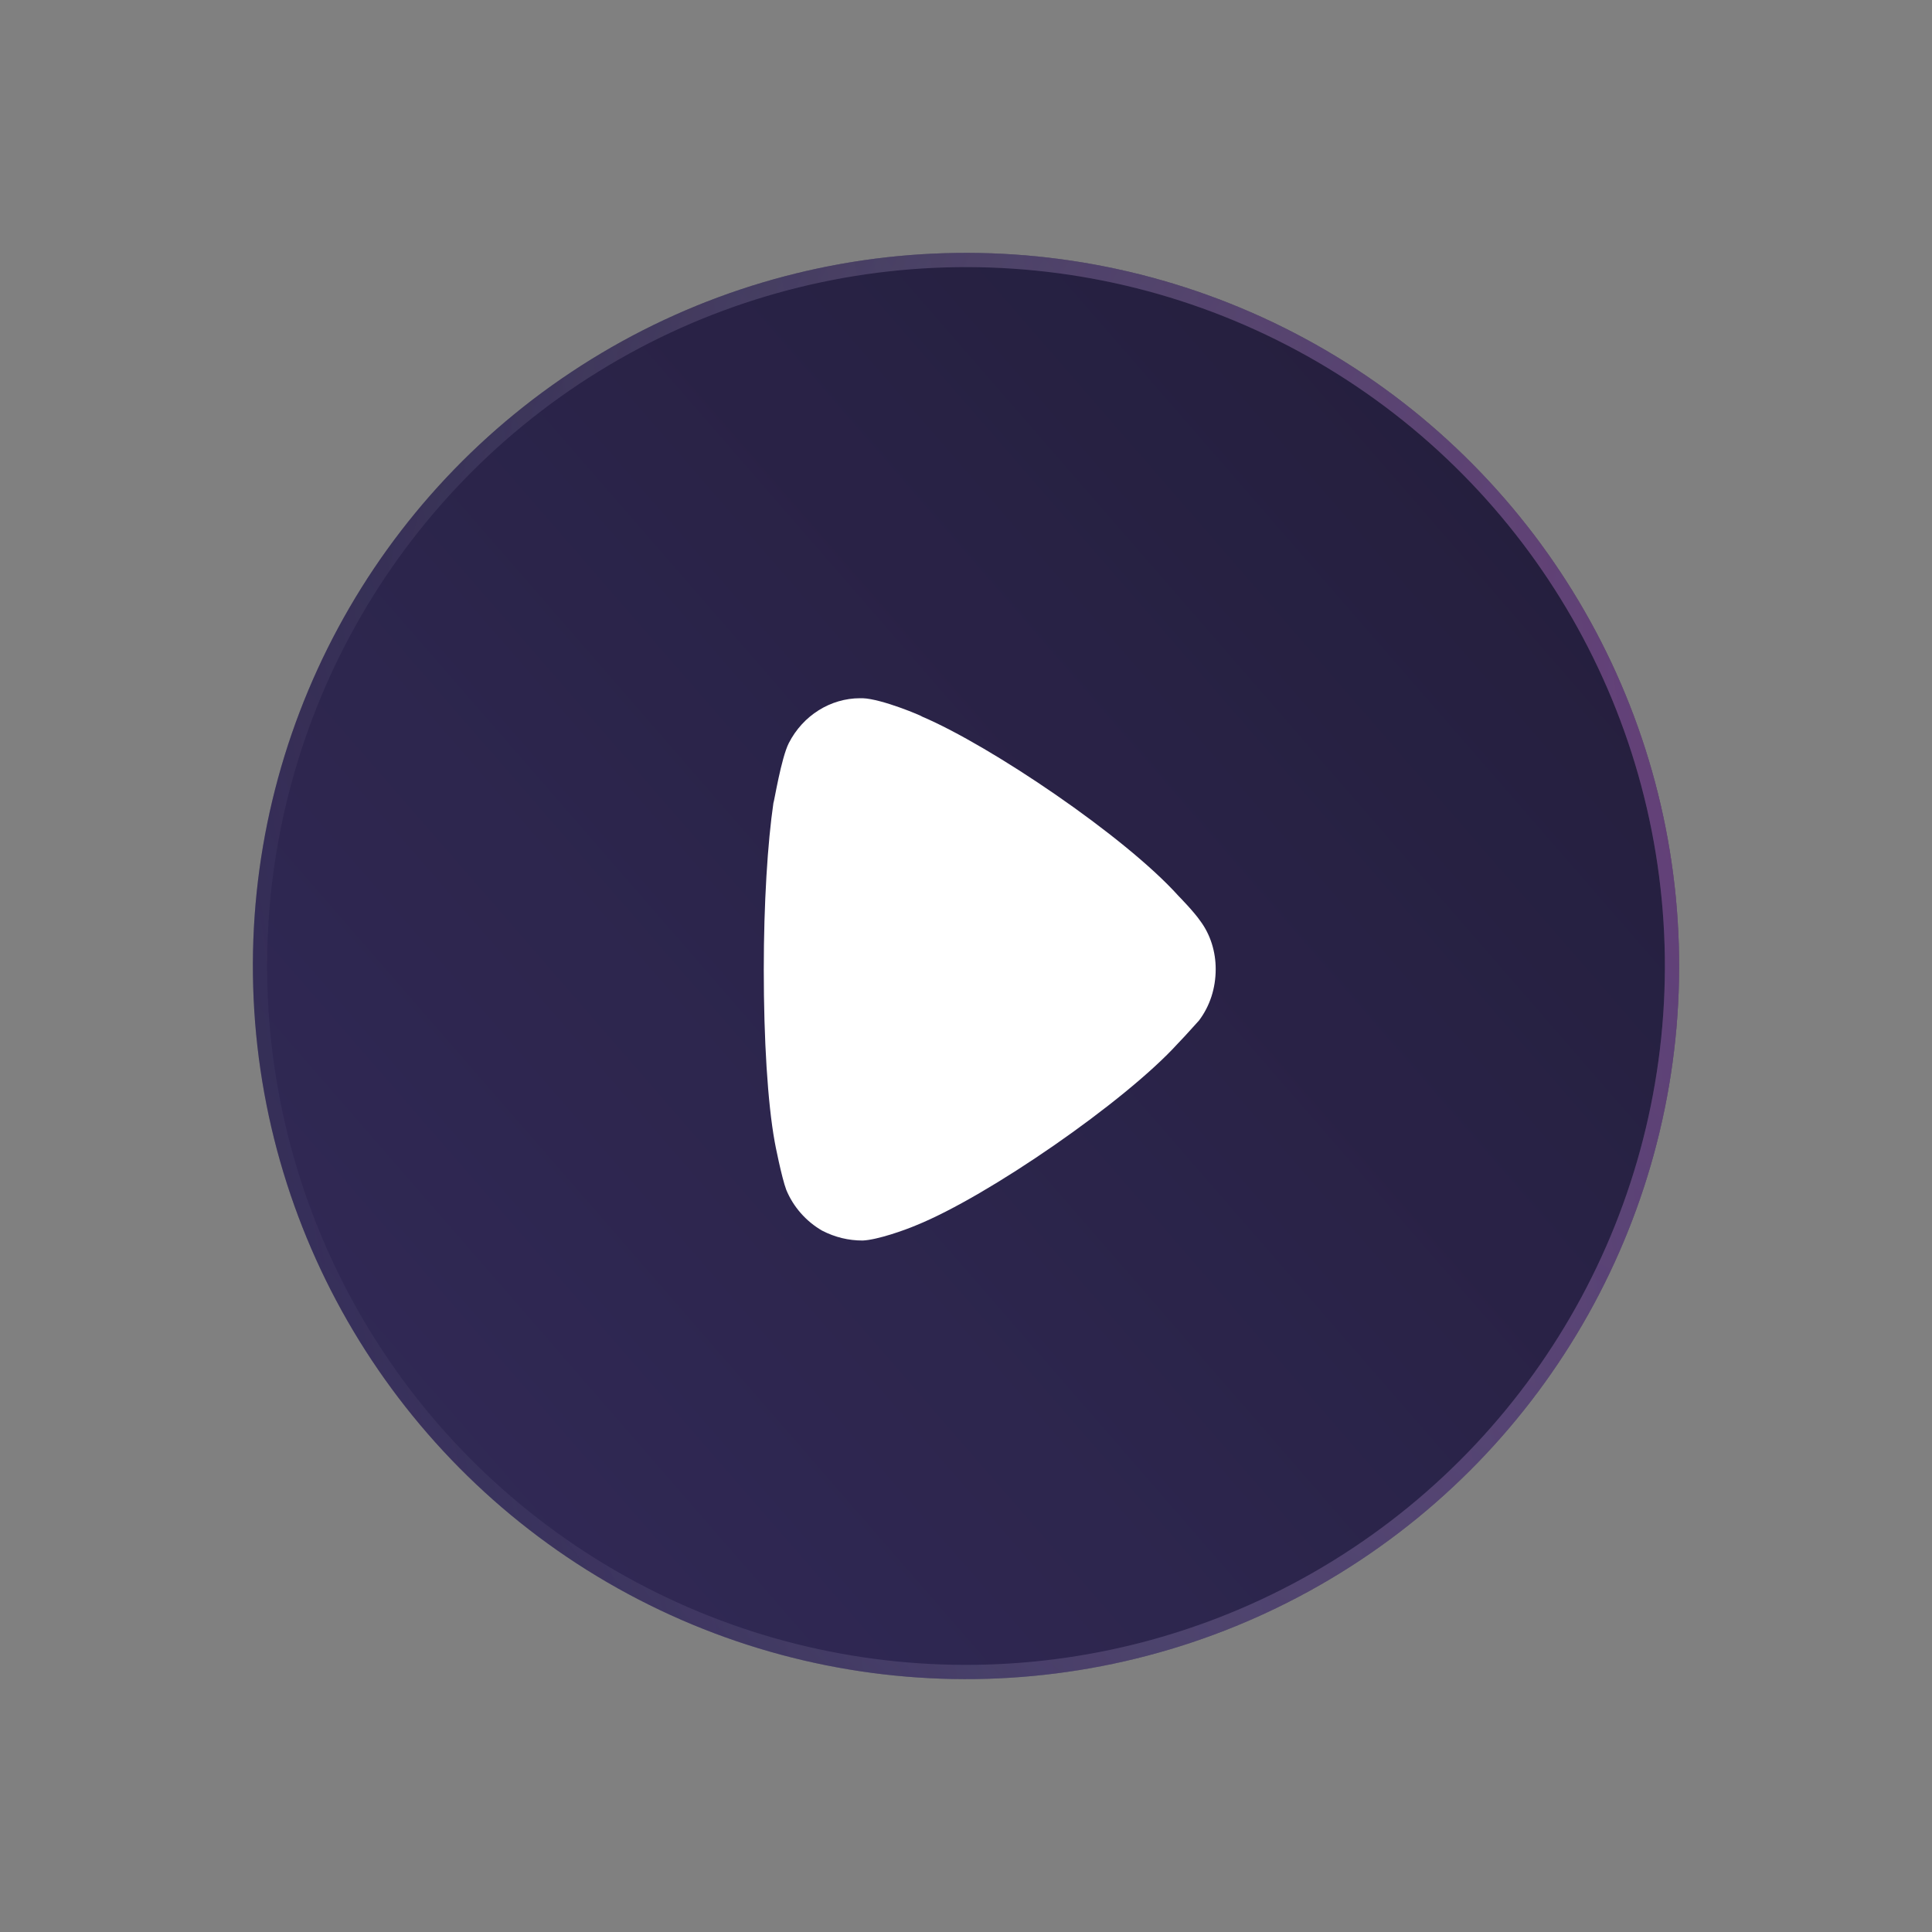 <svg width="95" height="95" viewBox="0 0 95 95" fill="none" xmlns="http://www.w3.org/2000/svg">
<rect x="0" y="0" width="95" height="95" fill="#808080" stroke="none"/>
<circle cx="47.5" cy="47.5" r="35.066" transform="rotate(118.3 47.5 47.5)" fill="url(#paint0_linear)"/>
<circle cx="47.5" cy="47.5" r="35.066" transform="rotate(118.3 47.5 47.5)" fill="black" fill-opacity="0.2"/>
<circle cx="47.5" cy="47.5" r="34.716" transform="rotate(118.3 47.5 47.5)" stroke="url(#paint1_radial)" stroke-opacity="0.5" stroke-width="0.701"/>
<circle cx="47.5" cy="47.5" r="34.716" transform="rotate(118.3 47.5 47.5)" stroke="url(#paint2_linear)" stroke-opacity="0.5" stroke-width="0.701"/>
<path d="M58.958 50.179C58.832 50.308 58.358 50.859 57.916 51.313C55.327 54.164 48.573 58.831 45.038 60.255C44.501 60.484 43.144 60.968 42.418 60.999C41.723 60.999 41.061 60.84 40.429 60.515C39.641 60.062 39.009 59.348 38.662 58.506C38.439 57.922 38.093 56.173 38.093 56.142C37.746 54.228 37.556 51.12 37.556 47.684C37.556 44.411 37.746 41.428 38.03 39.486C38.063 39.455 38.409 37.282 38.788 36.537C39.483 35.177 40.84 34.333 42.293 34.333L42.418 34.333C43.364 34.366 45.354 35.211 45.354 35.242C48.699 36.668 55.297 41.106 57.949 44.055C57.949 44.055 58.696 44.813 59.021 45.286C59.527 45.966 59.778 46.808 59.778 47.651C59.778 48.591 59.495 49.466 58.958 50.179Z" fill="white"/>
<defs>
<linearGradient id="paint0_linear" x1="112.022" y1="63.631" x2="-32.001" y2="9.19" gradientUnits="userSpaceOnUse">
<stop stop-color="#433876"/>
<stop offset="1" stop-color="#231E39"/>
</linearGradient>
<radialGradient id="paint1_radial" cx="0" cy="0" r="1" gradientUnits="userSpaceOnUse" gradientTransform="translate(6.424 4.822) rotate(37.303) scale(89.317 74.144)">
<stop stop-color="#FF6FB4" stop-opacity="0.86"/>
<stop offset="1" stop-color="white" stop-opacity="0"/>
</radialGradient>
<linearGradient id="paint2_linear" x1="16.291" y1="22.252" x2="68.759" y2="88.608" gradientUnits="userSpaceOnUse">
<stop stop-color="#472A9A" stop-opacity="0.54"/>
<stop offset="1" stop-color="white" stop-opacity="0"/>
</linearGradient>
</defs>
</svg>
